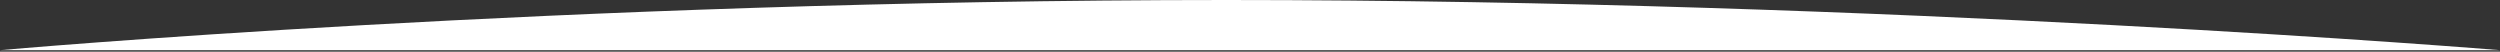 <svg 
 xmlns="http://www.w3.org/2000/svg"
 xmlns:xlink="http://www.w3.org/1999/xlink"
 width="1500px" height="31px">
<rect width="100%" height="100%" fill="#333333" stroke="none"/>
<path fill-rule="evenodd"  fill="#FFF"
 d="M-0.000,30.1 L1500.000,30.1 C1500.000,30.1 1134.039,0.000 735.764,0.000 C337.489,0.000 -0.000,30.1 -0.000,30.1 Z"/>
</svg>
